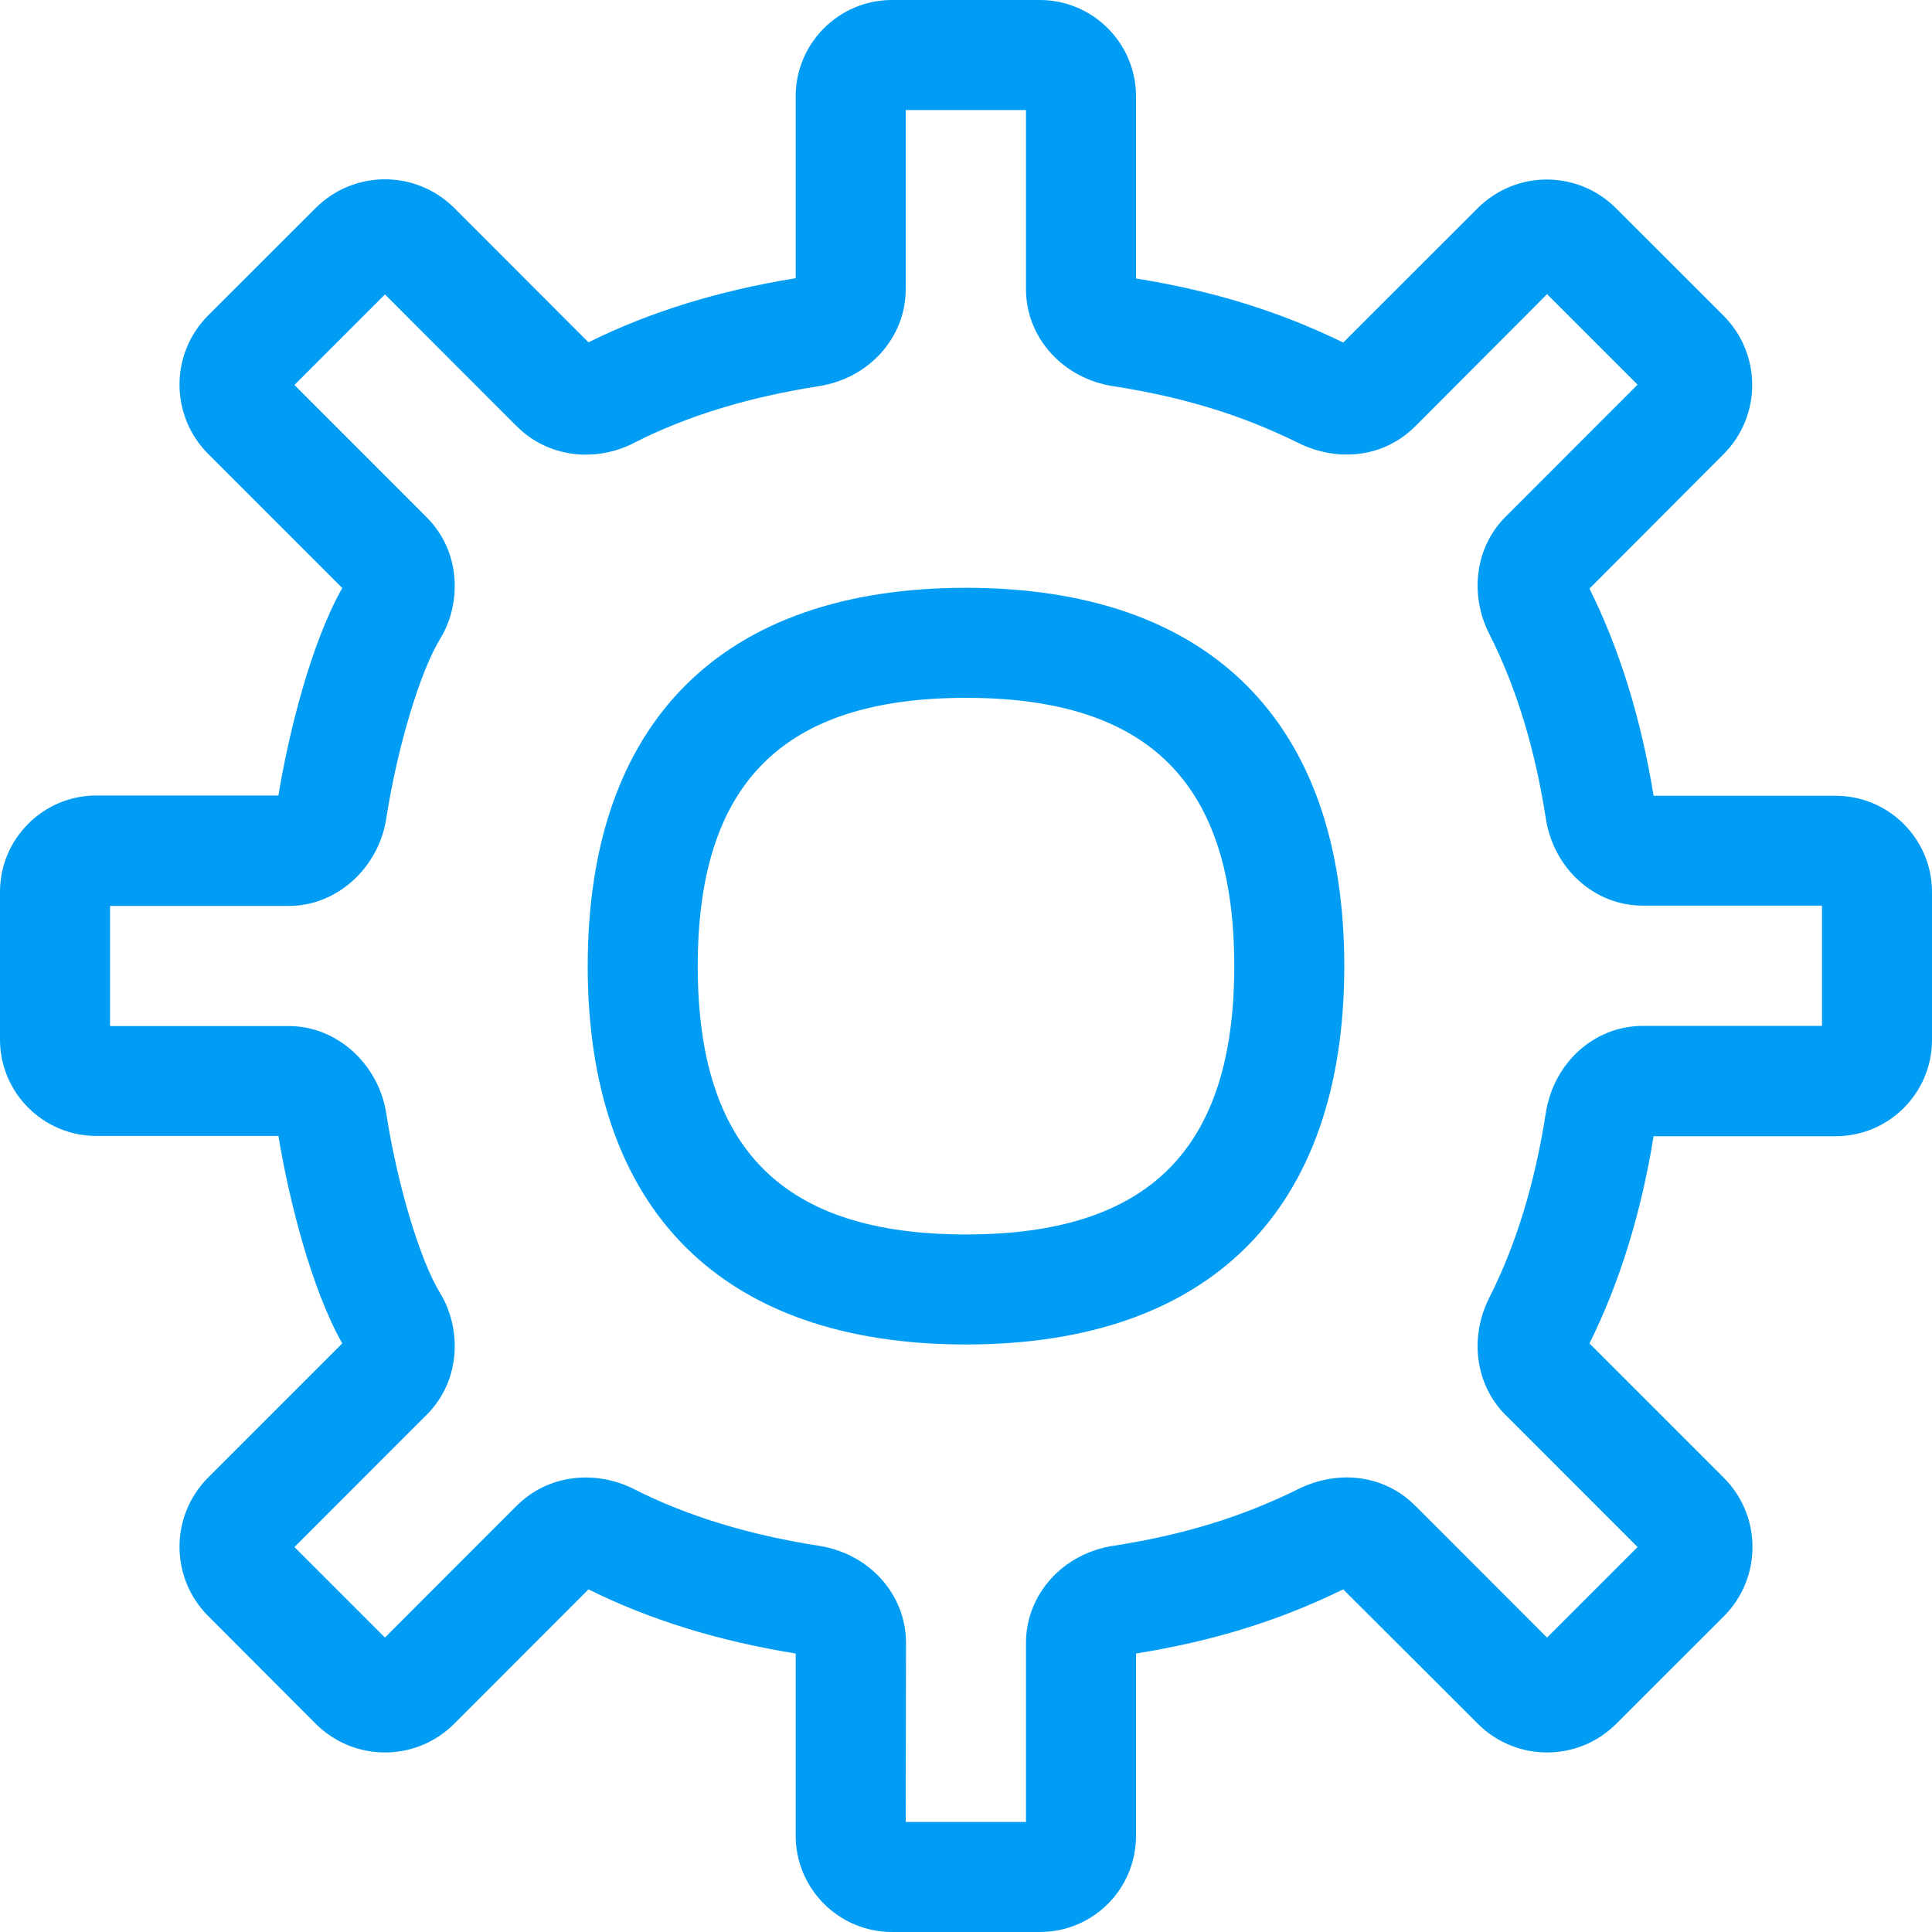 <svg width="20" height="20" viewBox="0 0 20 20" fill="none" xmlns="http://www.w3.org/2000/svg">
<path d="M10 13.918C7.474 13.918 6.084 12.528 6.084 10.001C6.084 7.475 7.474 6.085 10 6.085C12.526 6.085 13.916 7.475 13.916 10.001C13.916 12.528 12.524 13.918 10 13.918ZM10 7.224C8.106 7.224 7.223 8.107 7.223 10.001C7.223 11.896 8.106 12.779 10 12.779C11.894 12.779 12.777 11.896 12.777 10.001C12.777 8.107 11.894 7.224 10 7.224Z" fill="#019DF4"/>
<path d="M10.763 20H9.234C8.684 20 8.237 19.553 8.237 19.003V17.117C7.442 16.989 6.722 16.767 6.092 16.453L4.7 17.846C4.304 18.24 3.666 18.24 3.27 17.846L2.153 16.727C1.76 16.331 1.76 15.693 2.153 15.297L3.543 13.907C3.221 13.337 2.991 12.417 2.882 11.759H0.997C0.447 11.759 0 11.312 0 10.762V9.232C0 8.683 0.447 8.235 0.997 8.235H2.882C2.991 7.574 3.221 6.657 3.543 6.087L2.153 4.697C1.76 4.301 1.76 3.663 2.153 3.267L3.27 2.151C3.666 1.758 4.304 1.758 4.7 2.151L6.092 3.544C6.722 3.23 7.442 3.008 8.237 2.88V0.997C8.237 0.447 8.684 0 9.234 0H10.763C11.313 0 11.76 0.447 11.76 0.997V2.883C12.558 3.011 13.241 3.222 13.905 3.546L15.298 2.154C15.694 1.76 16.331 1.76 16.727 2.154L17.844 3.27C18.237 3.666 18.237 4.304 17.844 4.7L16.454 6.093C16.767 6.723 16.989 7.443 17.118 8.238H19.003C19.553 8.238 20 8.685 20 9.235V10.765C20 11.315 19.553 11.762 19.003 11.762H17.118C16.989 12.557 16.767 13.277 16.454 13.907L17.847 15.3C18.24 15.696 18.24 16.334 17.847 16.73L16.73 17.846C16.334 18.24 15.696 18.24 15.3 17.846L13.905 16.453C13.241 16.778 12.558 16.989 11.76 17.117V19.003C11.76 19.556 11.316 20 10.763 20ZM9.376 18.861H10.621V17.017V17.006C10.621 16.505 11.003 16.08 11.53 16.001H11.532C12.25 15.889 12.854 15.704 13.435 15.417C13.859 15.206 14.335 15.271 14.648 15.585L14.657 15.593L16.015 16.952L16.952 16.015L15.594 14.656L15.585 14.648C15.272 14.334 15.207 13.844 15.42 13.428C15.696 12.881 15.89 12.243 16.001 11.528C16.081 11.001 16.505 10.62 17.006 10.62H18.861V9.375H17.006C16.505 9.375 16.081 8.993 16.001 8.466C15.89 7.751 15.696 7.113 15.42 6.569C15.207 6.153 15.272 5.663 15.585 5.35L15.594 5.341L16.952 3.982L16.015 3.045L14.657 4.407L14.648 4.415C14.335 4.729 13.859 4.794 13.435 4.583C12.854 4.296 12.25 4.111 11.532 3.999H11.53C11.003 3.92 10.621 3.495 10.621 2.994V1.139H9.376V2.994C9.376 3.495 8.995 3.92 8.468 3.999C7.753 4.111 7.115 4.304 6.571 4.581C6.155 4.797 5.665 4.729 5.352 4.415L5.343 4.407L3.985 3.048L3.048 3.985L4.406 5.344L4.415 5.353C4.788 5.726 4.768 6.27 4.557 6.612C4.349 6.951 4.113 7.734 3.999 8.472C3.919 8.987 3.486 9.378 2.993 9.378H1.139V10.622H2.993C3.486 10.622 3.919 11.013 3.999 11.528C4.113 12.266 4.349 13.049 4.557 13.388C4.768 13.733 4.788 14.274 4.415 14.648L4.406 14.656L3.048 16.015L3.985 16.952L5.343 15.593L5.352 15.585C5.665 15.271 6.155 15.206 6.571 15.419C7.118 15.696 7.756 15.889 8.471 16.001C8.997 16.08 9.379 16.505 9.379 17.006L9.376 18.861Z" fill="#019DF4"/>
</svg>
